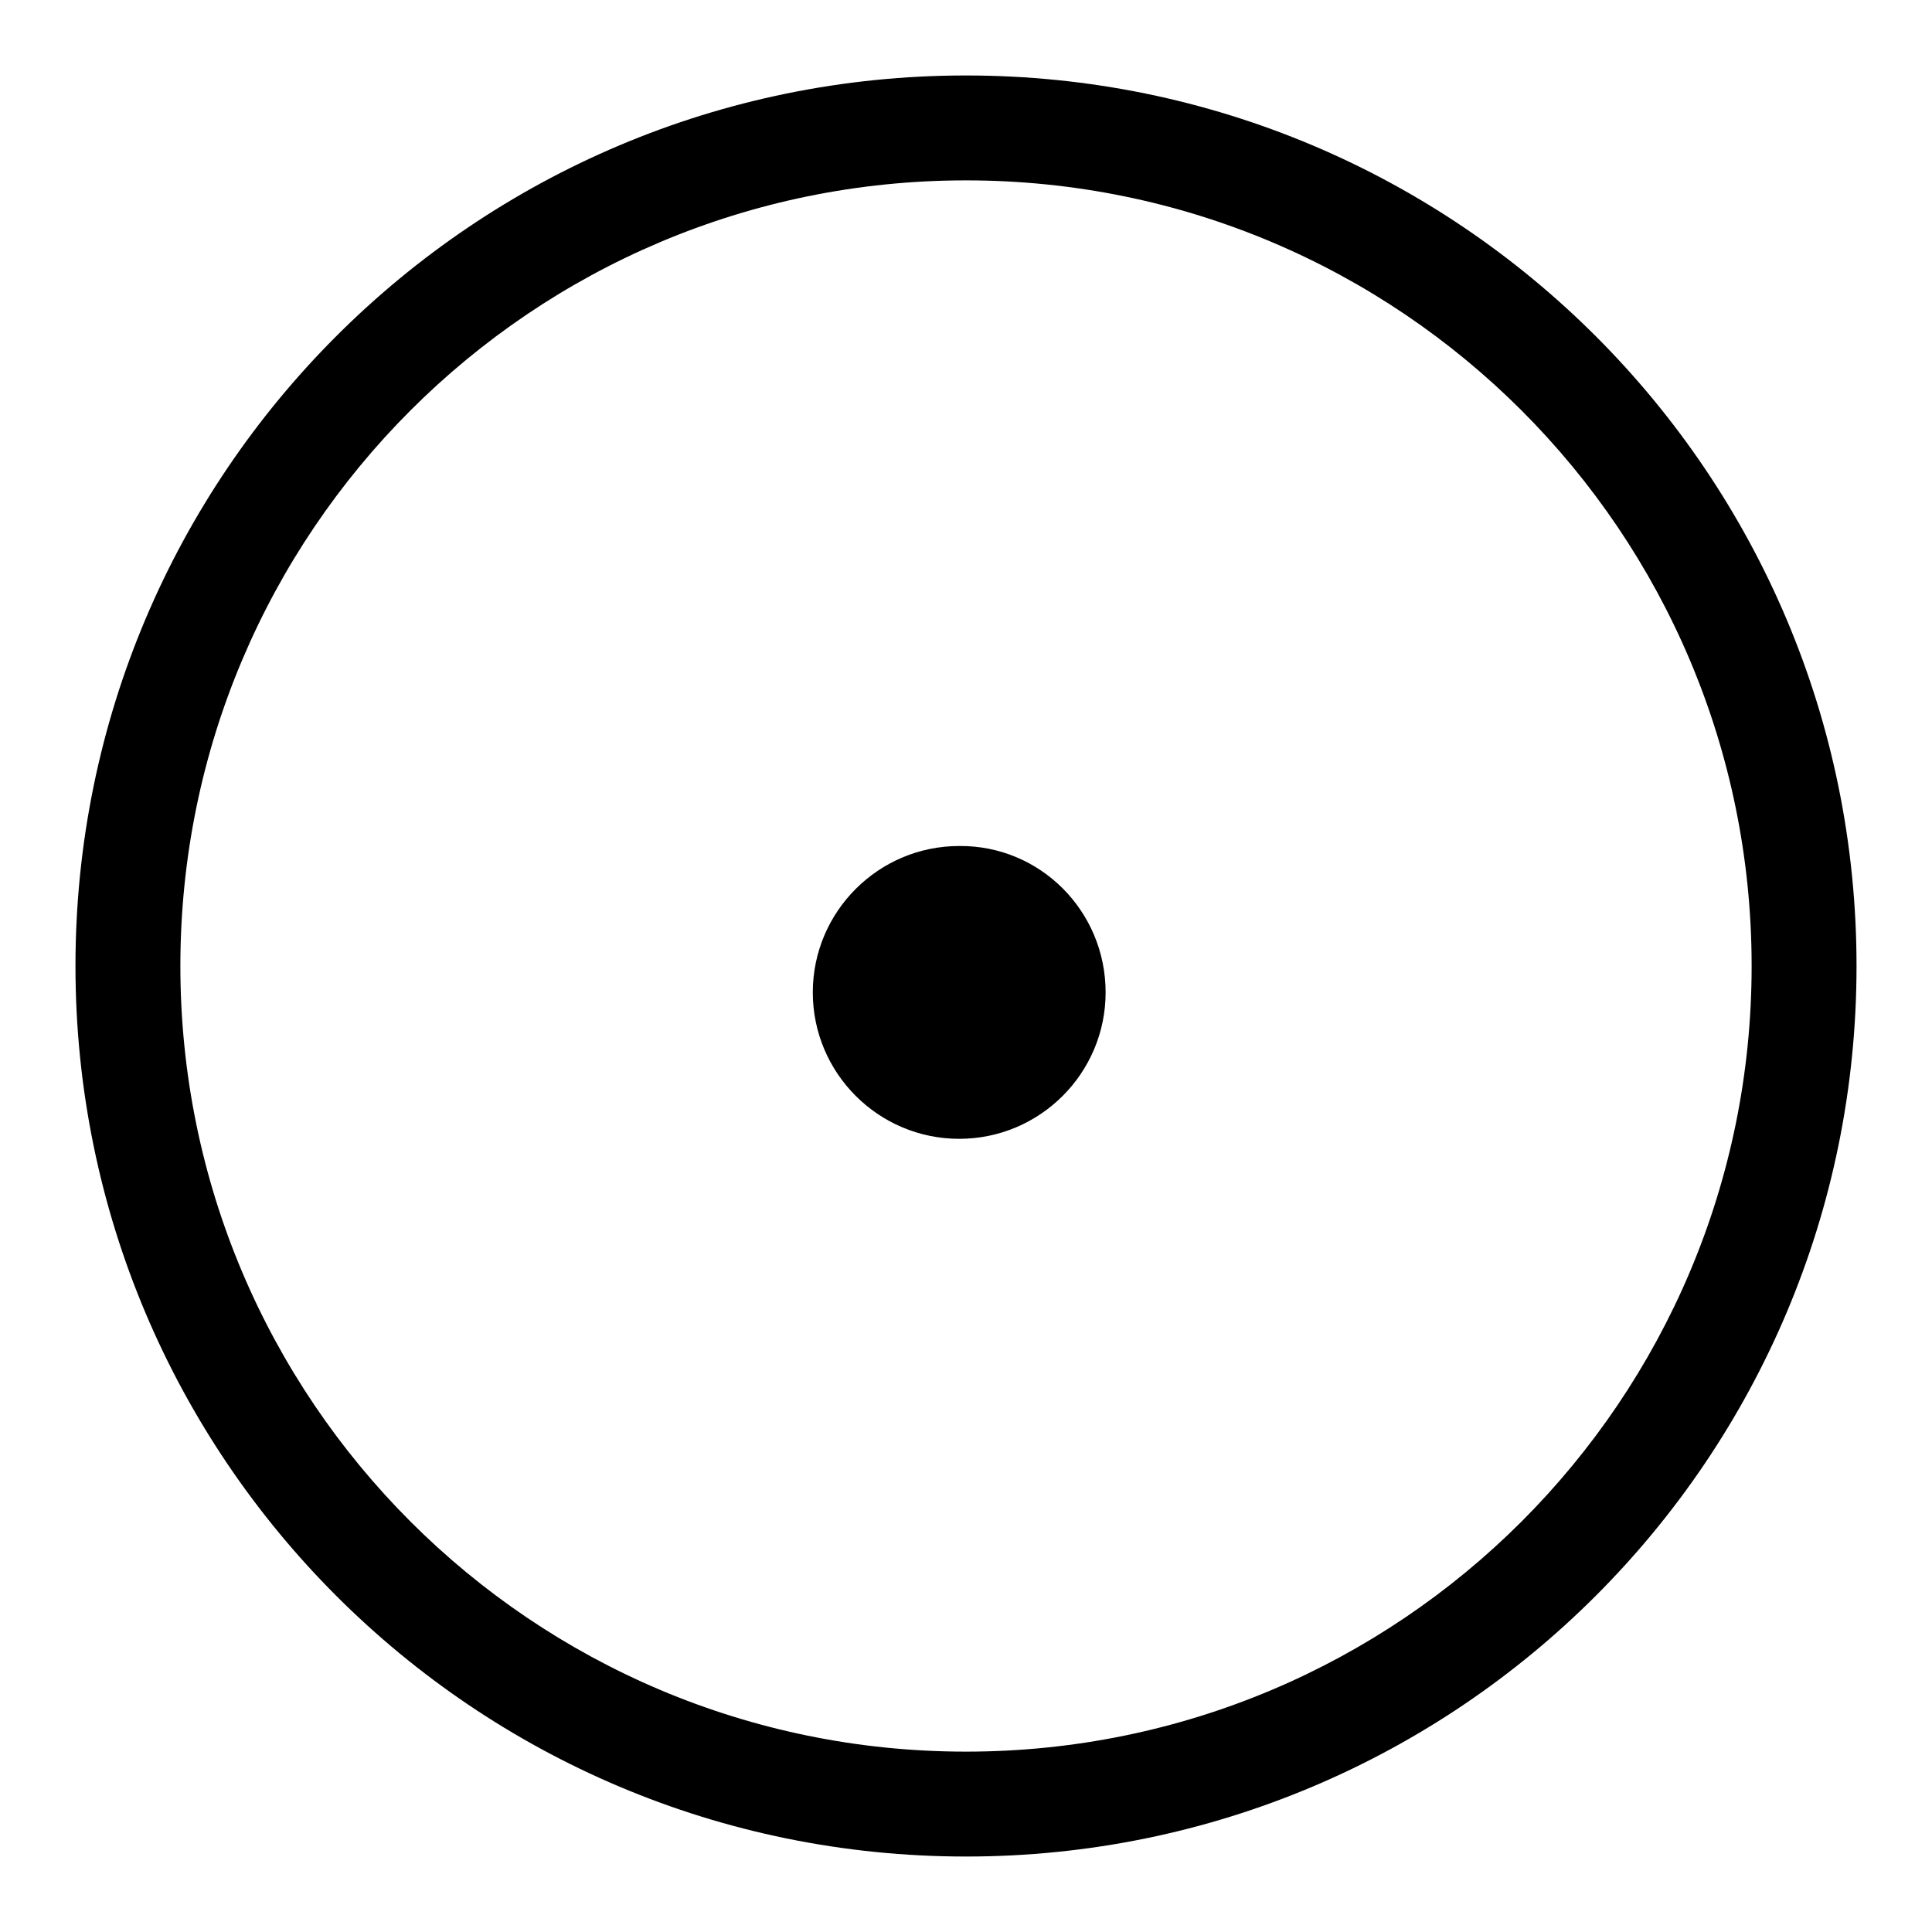 <?xml version="1.0" encoding="utf-8"?>
<!-- Svg Vector Icons : http://www.onlinewebfonts.com/icon -->
<!DOCTYPE svg PUBLIC "-//W3C//DTD SVG 1.1//EN" "http://www.w3.org/Graphics/SVG/1.1/DTD/svg11.dtd">
<svg version="1.1" xmlns="http://www.w3.org/2000/svg" xmlns:xlink="http://www.w3.org/1999/xlink" x="0px" y="0px" viewBox="0 0 256 256" enable-background="new 0 0 256 256" xml:space="preserve">
<g> <path fill="#000000" d="M128,10C62.8,10,10,62.8,10,128c0,65.2,52.8,118,118,118c65.2,0,118-52.8,118-118C246,62.8,193.2,10,128,10  M128,23.9c57.5,0,104.1,46.6,104.1,104.1c0,57.5-46.6,104.1-104.1,104.1c-57.5,0-104.1-46.6-104.1-104.1l0,0 C23.9,70.5,70.5,23.9,128,23.9z M146.5,131.5c0,10.7-8.7,19.4-19.4,19.4s-19.4-8.7-19.4-19.4c0-10.7,8.7-19.4,19.4-19.4l0,0 C137.8,112,146.5,120.7,146.5,131.5z"/></g>
</svg>